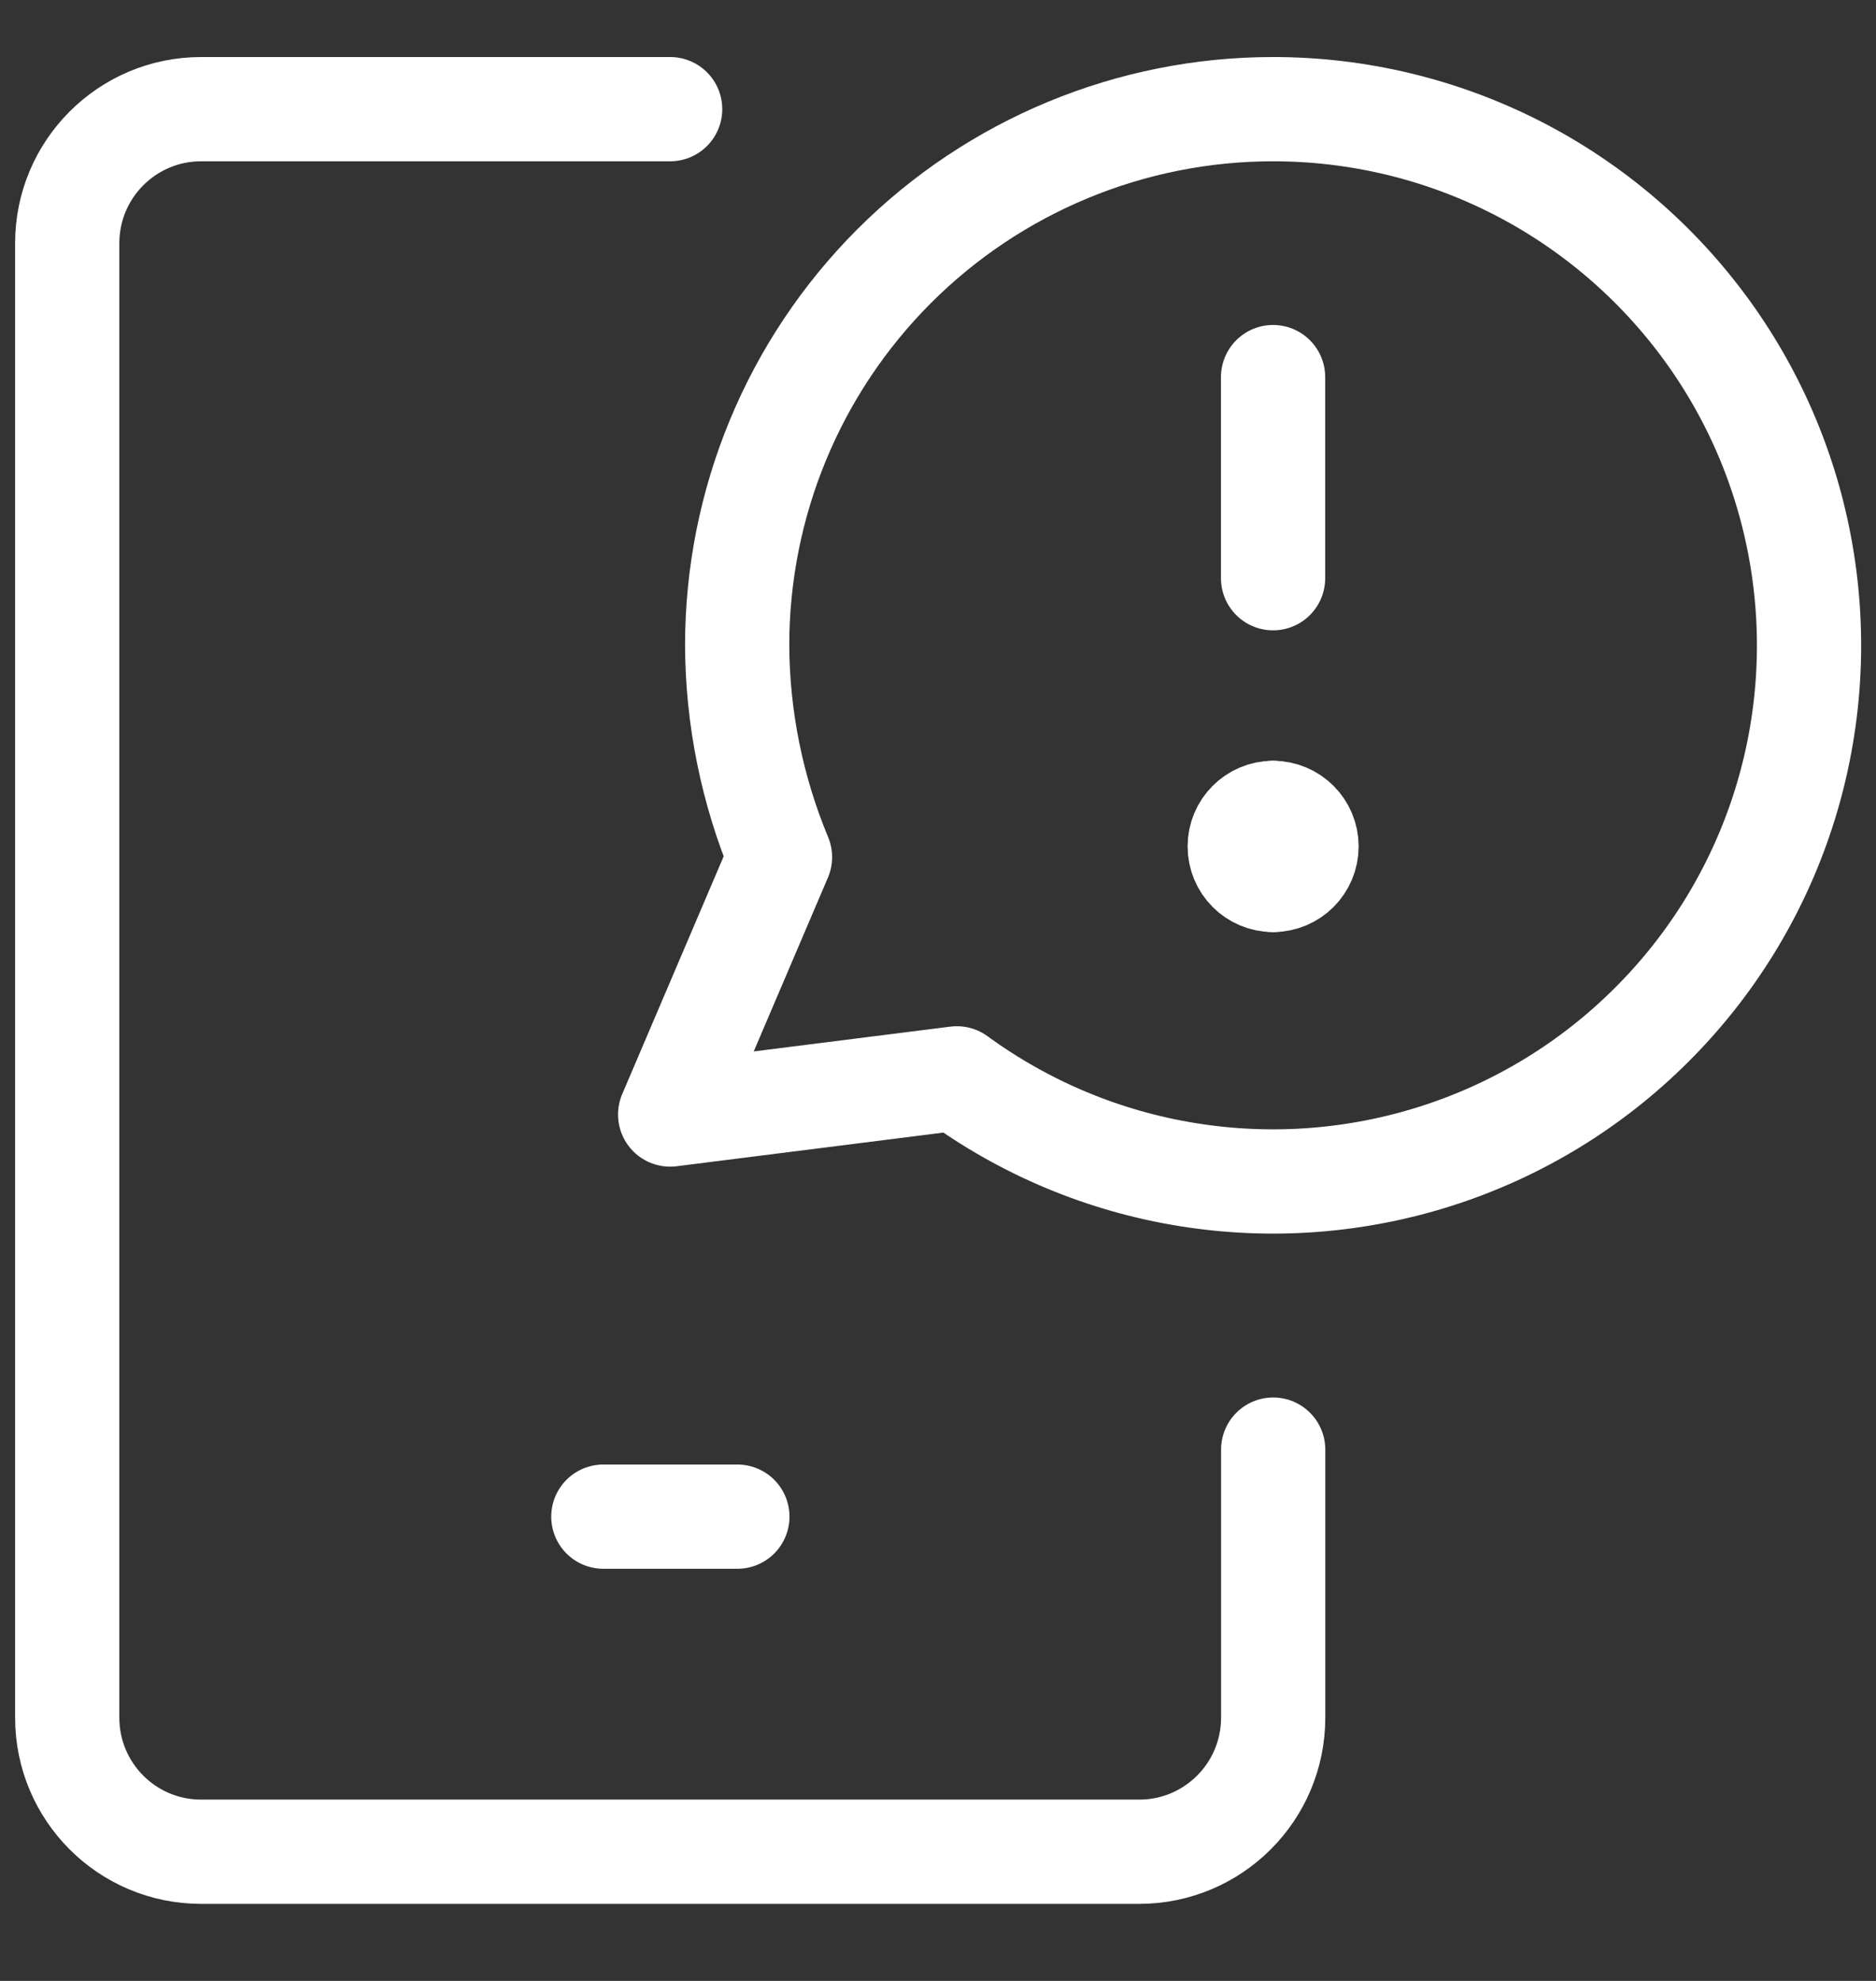 <svg width="18" height="19" viewBox="0 0 18 19" fill="none" xmlns="http://www.w3.org/2000/svg">
<rect x="0" y="0" width="18" height="19" fill="#333333" stroke="none"/>
<g clip-path="url(#clip0_5689_424)">
<path d="M12.215 3.617V5.546" stroke="white" stroke-linecap="round" stroke-linejoin="round"/>
<path d="M12.216 8.44C12.038 8.44 11.895 8.296 11.895 8.118C11.895 7.941 12.038 7.797 12.216 7.797" stroke="white" stroke-linecap="round" stroke-linejoin="round"/>
<path d="M12.215 8.44C12.392 8.44 12.536 8.296 12.536 8.118C12.536 7.941 12.392 7.797 12.215 7.797" stroke="white" stroke-linecap="round" stroke-linejoin="round"/>
<path d="M12.215 1.047C10.851 1.047 9.543 1.589 8.579 2.553C7.614 3.518 7.073 4.826 7.073 6.19C7.076 6.887 7.216 7.577 7.484 8.221L6.43 10.69L9.181 10.343C9.837 10.822 10.597 11.139 11.399 11.267C12.2 11.396 13.021 11.333 13.794 11.084C14.567 10.835 15.27 10.406 15.845 9.832C16.421 9.259 16.852 8.558 17.104 7.786C17.356 7.014 17.421 6.193 17.295 5.391C17.169 4.588 16.855 3.827 16.378 3.17C15.901 2.513 15.275 1.977 14.552 1.608C13.828 1.239 13.028 1.047 12.215 1.047Z" stroke="white" stroke-linecap="round" stroke-linejoin="round"/>
<path d="M6.43 1.047H1.93C1.22 1.047 0.645 1.623 0.645 2.333V16.475C0.645 17.186 1.22 17.761 1.93 17.761H10.93C11.64 17.761 12.216 17.186 12.216 16.475V13.904" stroke="white" stroke-linecap="round" stroke-linejoin="round"/>
<path d="M5.789 14.547H7.075" stroke="white" stroke-linecap="round" stroke-linejoin="round"/>
</g>
<defs>
<clipPath id="clip0_5689_424">
<rect width="18" height="18" fill="white" transform="translate(0 0.402)"/>
</clipPath>
</defs>
</svg>

